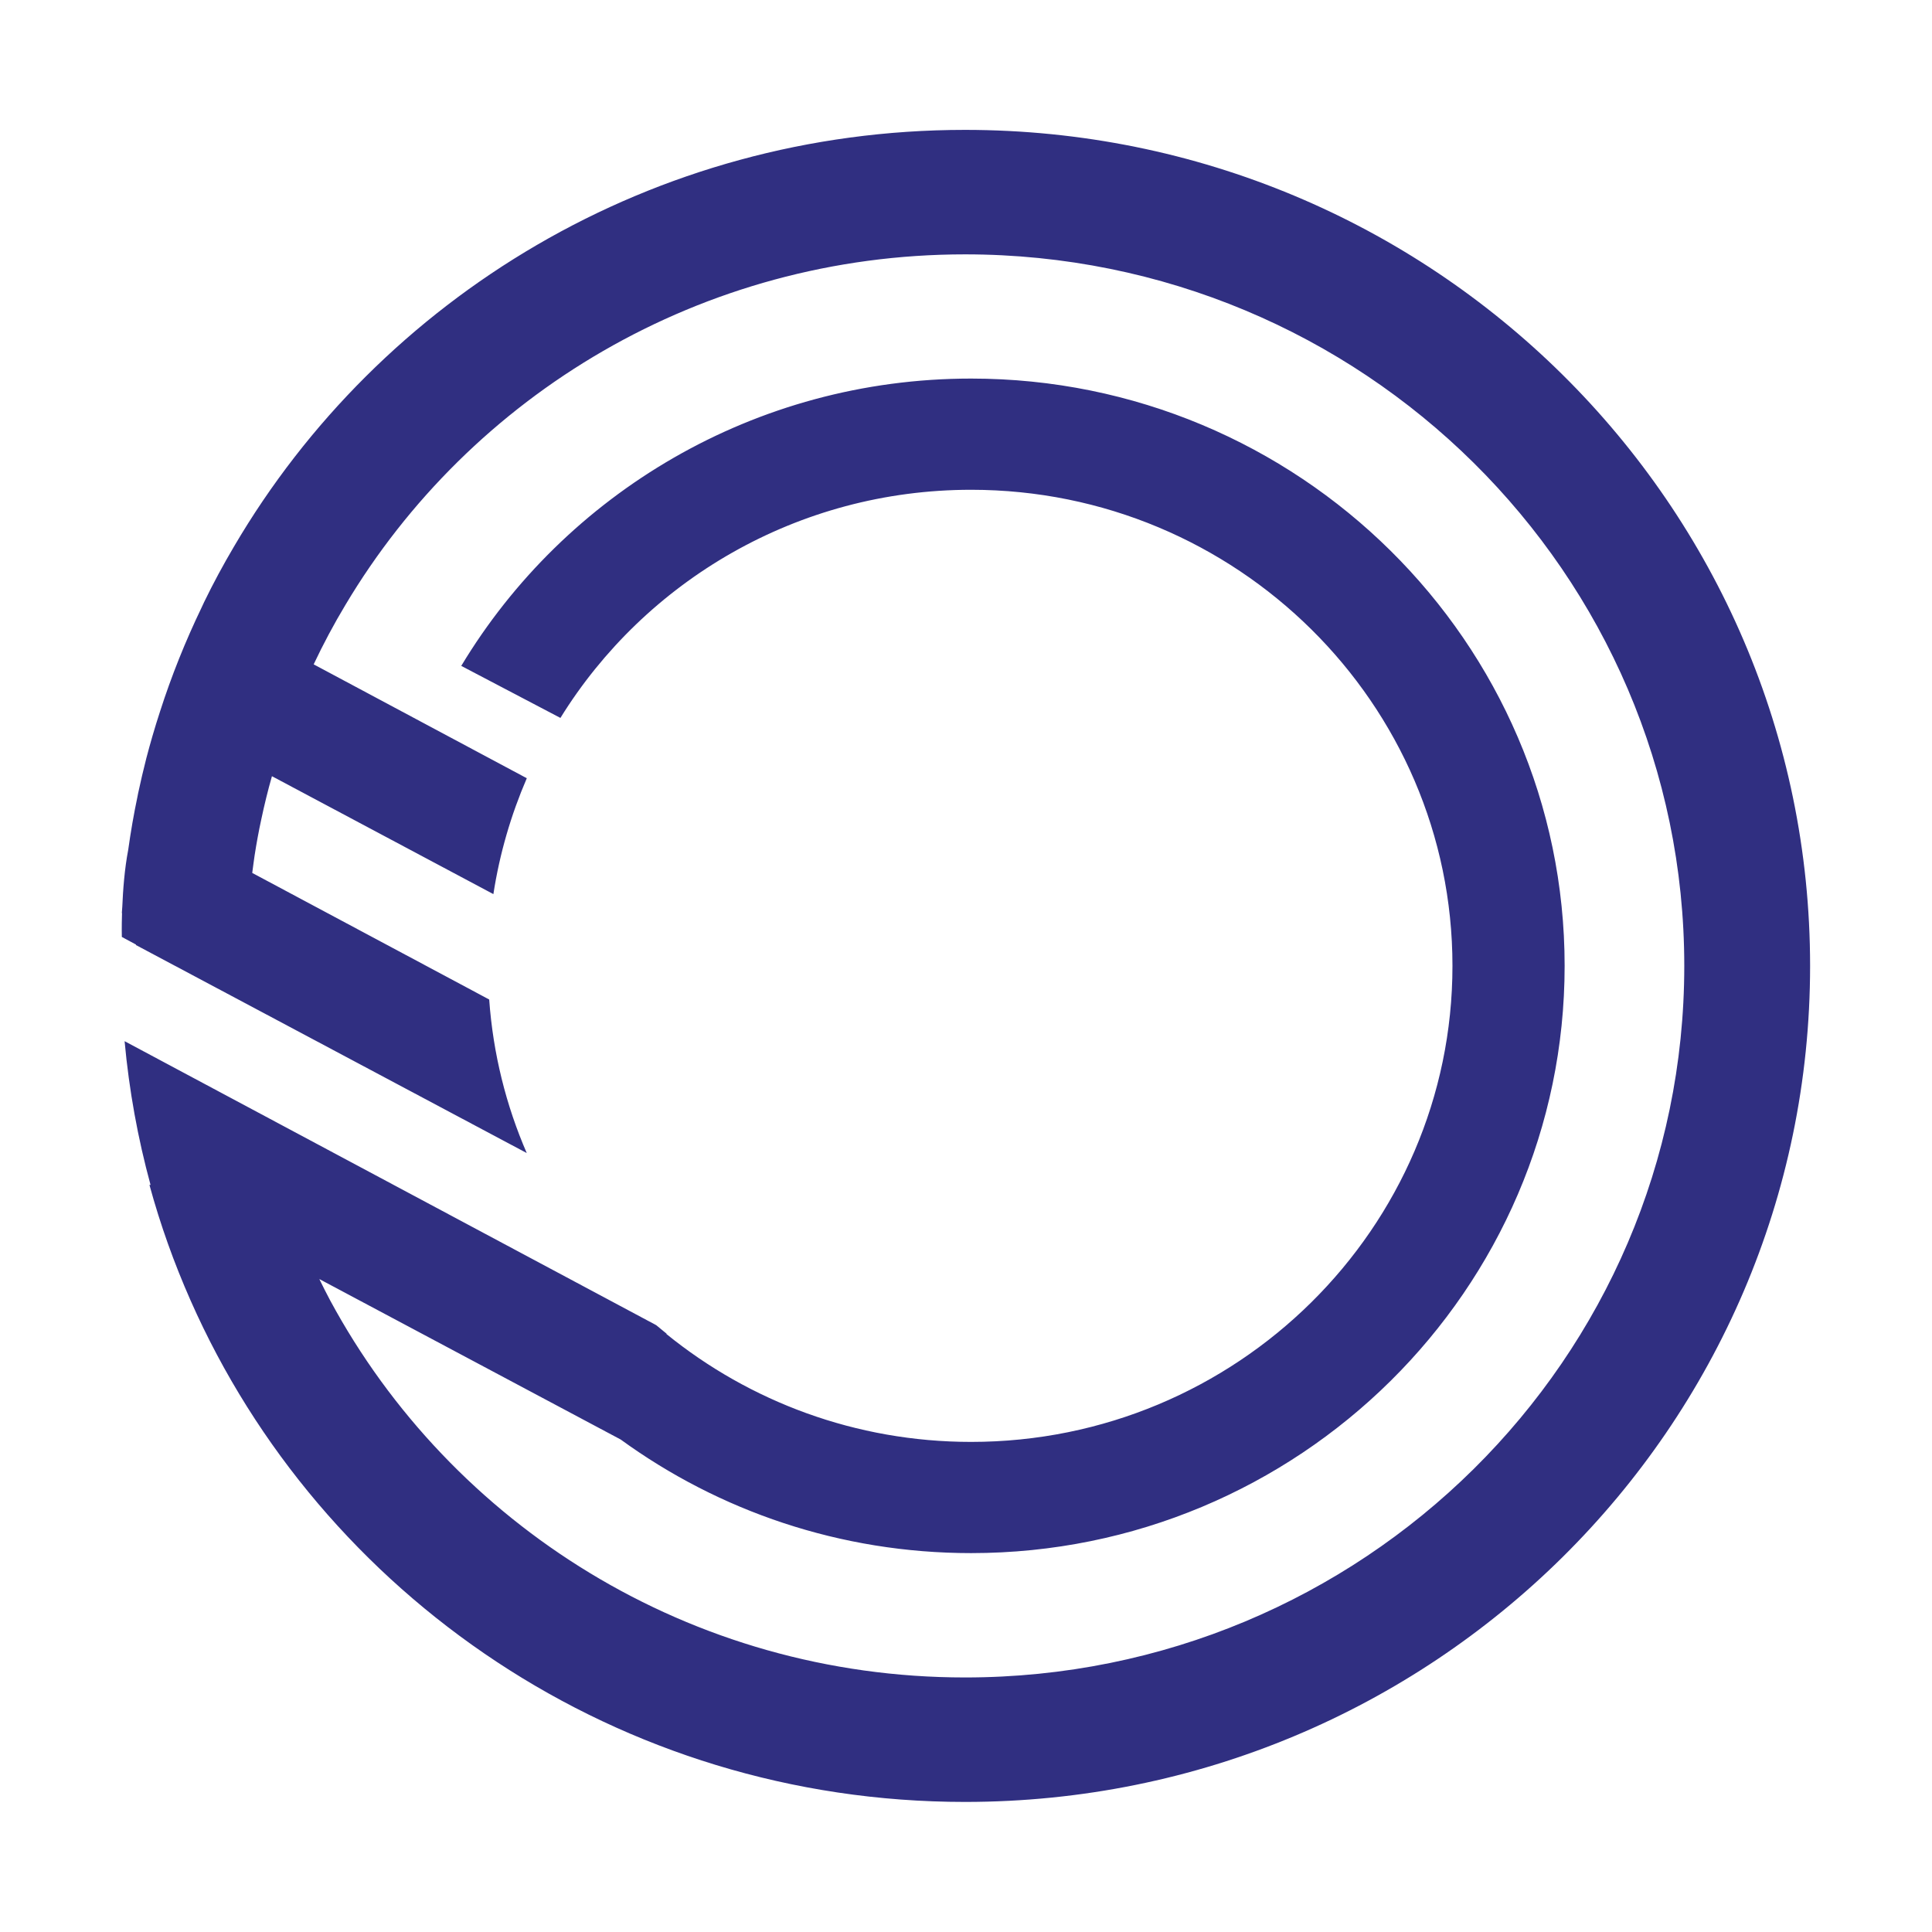<svg xmlns="http://www.w3.org/2000/svg" version="1.1" xmlns:xlink="http://www.w3.org/1999/xlink" xmlns:svgjs="http://svgjs.dev/svgjs" width="1000" height="1000"><rect width="100%" height="100%" fill="#808080" stroke="none"/><g clip-path="url(#SvgjsClipPath1069)"><rect width="1000" height="1000" fill="#ffffff"></rect><g transform="matrix(3.333,0,0,3.333,0,0)"><svg xmlns="http://www.w3.org/2000/svg" version="1.1" xmlns:xlink="http://www.w3.org/1999/xlink" xmlns:svgjs="http://svgjs.dev/svgjs" width="300" height="300"><svg id="Layer_2" data-name="Layer 2" xmlns="http://www.w3.org/2000/svg" viewBox="0 0 300 300">
  <defs>
    <style>
      .cls-1 {
        fill: #302f81;
      }
    </style>
  <clipPath id="SvgjsClipPath1069"><rect width="1000" height="1000" x="0" y="0" rx="0" ry="0"></rect></clipPath></defs>
  <path class="cls-1" d="M149.86,20.17c-48.49,0-90.84,26.02-113.53,64.72-1.65,2.8-3.2,5.66-4.62,8.59-.14.29-.27.59-.41.88l10.72,5.63-10.72-5.63c-2.5,5.2-4.67,10.59-6.45,16.14-.41,1.25-.8,2.52-1.17,3.79-.33,1.14-.65,2.29-.95,3.44-.46,1.8-.89,3.63-1.28,5.46-.03.16-.06.31-.09.47-.58,2.74-1.06,5.52-1.45,8.32h0c-.57,2.96-.81,6.25-.92,8.85-.02.32-.05.63-.07.95l.03.02c-.07,2.2-.03,3.7-.03,3.7l2.19,1.18s.02.06.02.09l9.85,5.24h0s50.82,27.05,50.82,27.05c-3.21-7.4-5.23-15.42-5.83-23.84l-3.25-1.74-33.55-17.92c.07-.5.13-1.01.2-1.51.06-.4.11-.81.17-1.21.29-1.87.63-3.73,1.03-5.57.48-2.27,1.03-4.52,1.66-6.73l34.39,18.31c.97-6.3,2.74-12.32,5.19-18l-.44-.23-32.66-17.45c1.49-3.15,3.13-6.23,4.92-9.21,19.41-32.59,55.25-54.46,96.24-54.46,61.68,0,111.69,49.48,111.69,110.5s-50,110.5-111.69,110.5c-42.7,0-79.81-23.73-98.6-58.56-.58-1.09-1.14-2.2-1.68-3.31l46.8,24.92h0c15.26,11.09,34.09,17.64,54.42,17.64,50.82,0,92.17-40.91,92.17-91.2s-41.35-91.2-92.17-91.2c-33.63,0-63.11,17.91-79.18,44.62l15.4,8.08c13.14-21.24,36.81-35.43,63.78-35.43,41.22,0,74.75,33.16,74.75,73.93s-33.53,73.93-74.75,73.93c-17.94,0-34.42-6.29-47.31-16.75l.02-.05c-.55-.44-1.07-.87-1.6-1.32l-.18-.1-26.57-14.19-55.82-29.82c.7,7.65,2.06,15.1,4.03,22.32h-.17c1.68,6.17,3.83,12.16,6.38,17.93,20.24,45.85,66.48,77.89,120.28,77.89,72.48,0,131.23-58.12,131.23-129.83S222.34,20.17,149.86,20.17Z"></path>
</svg></svg></g></g></svg>